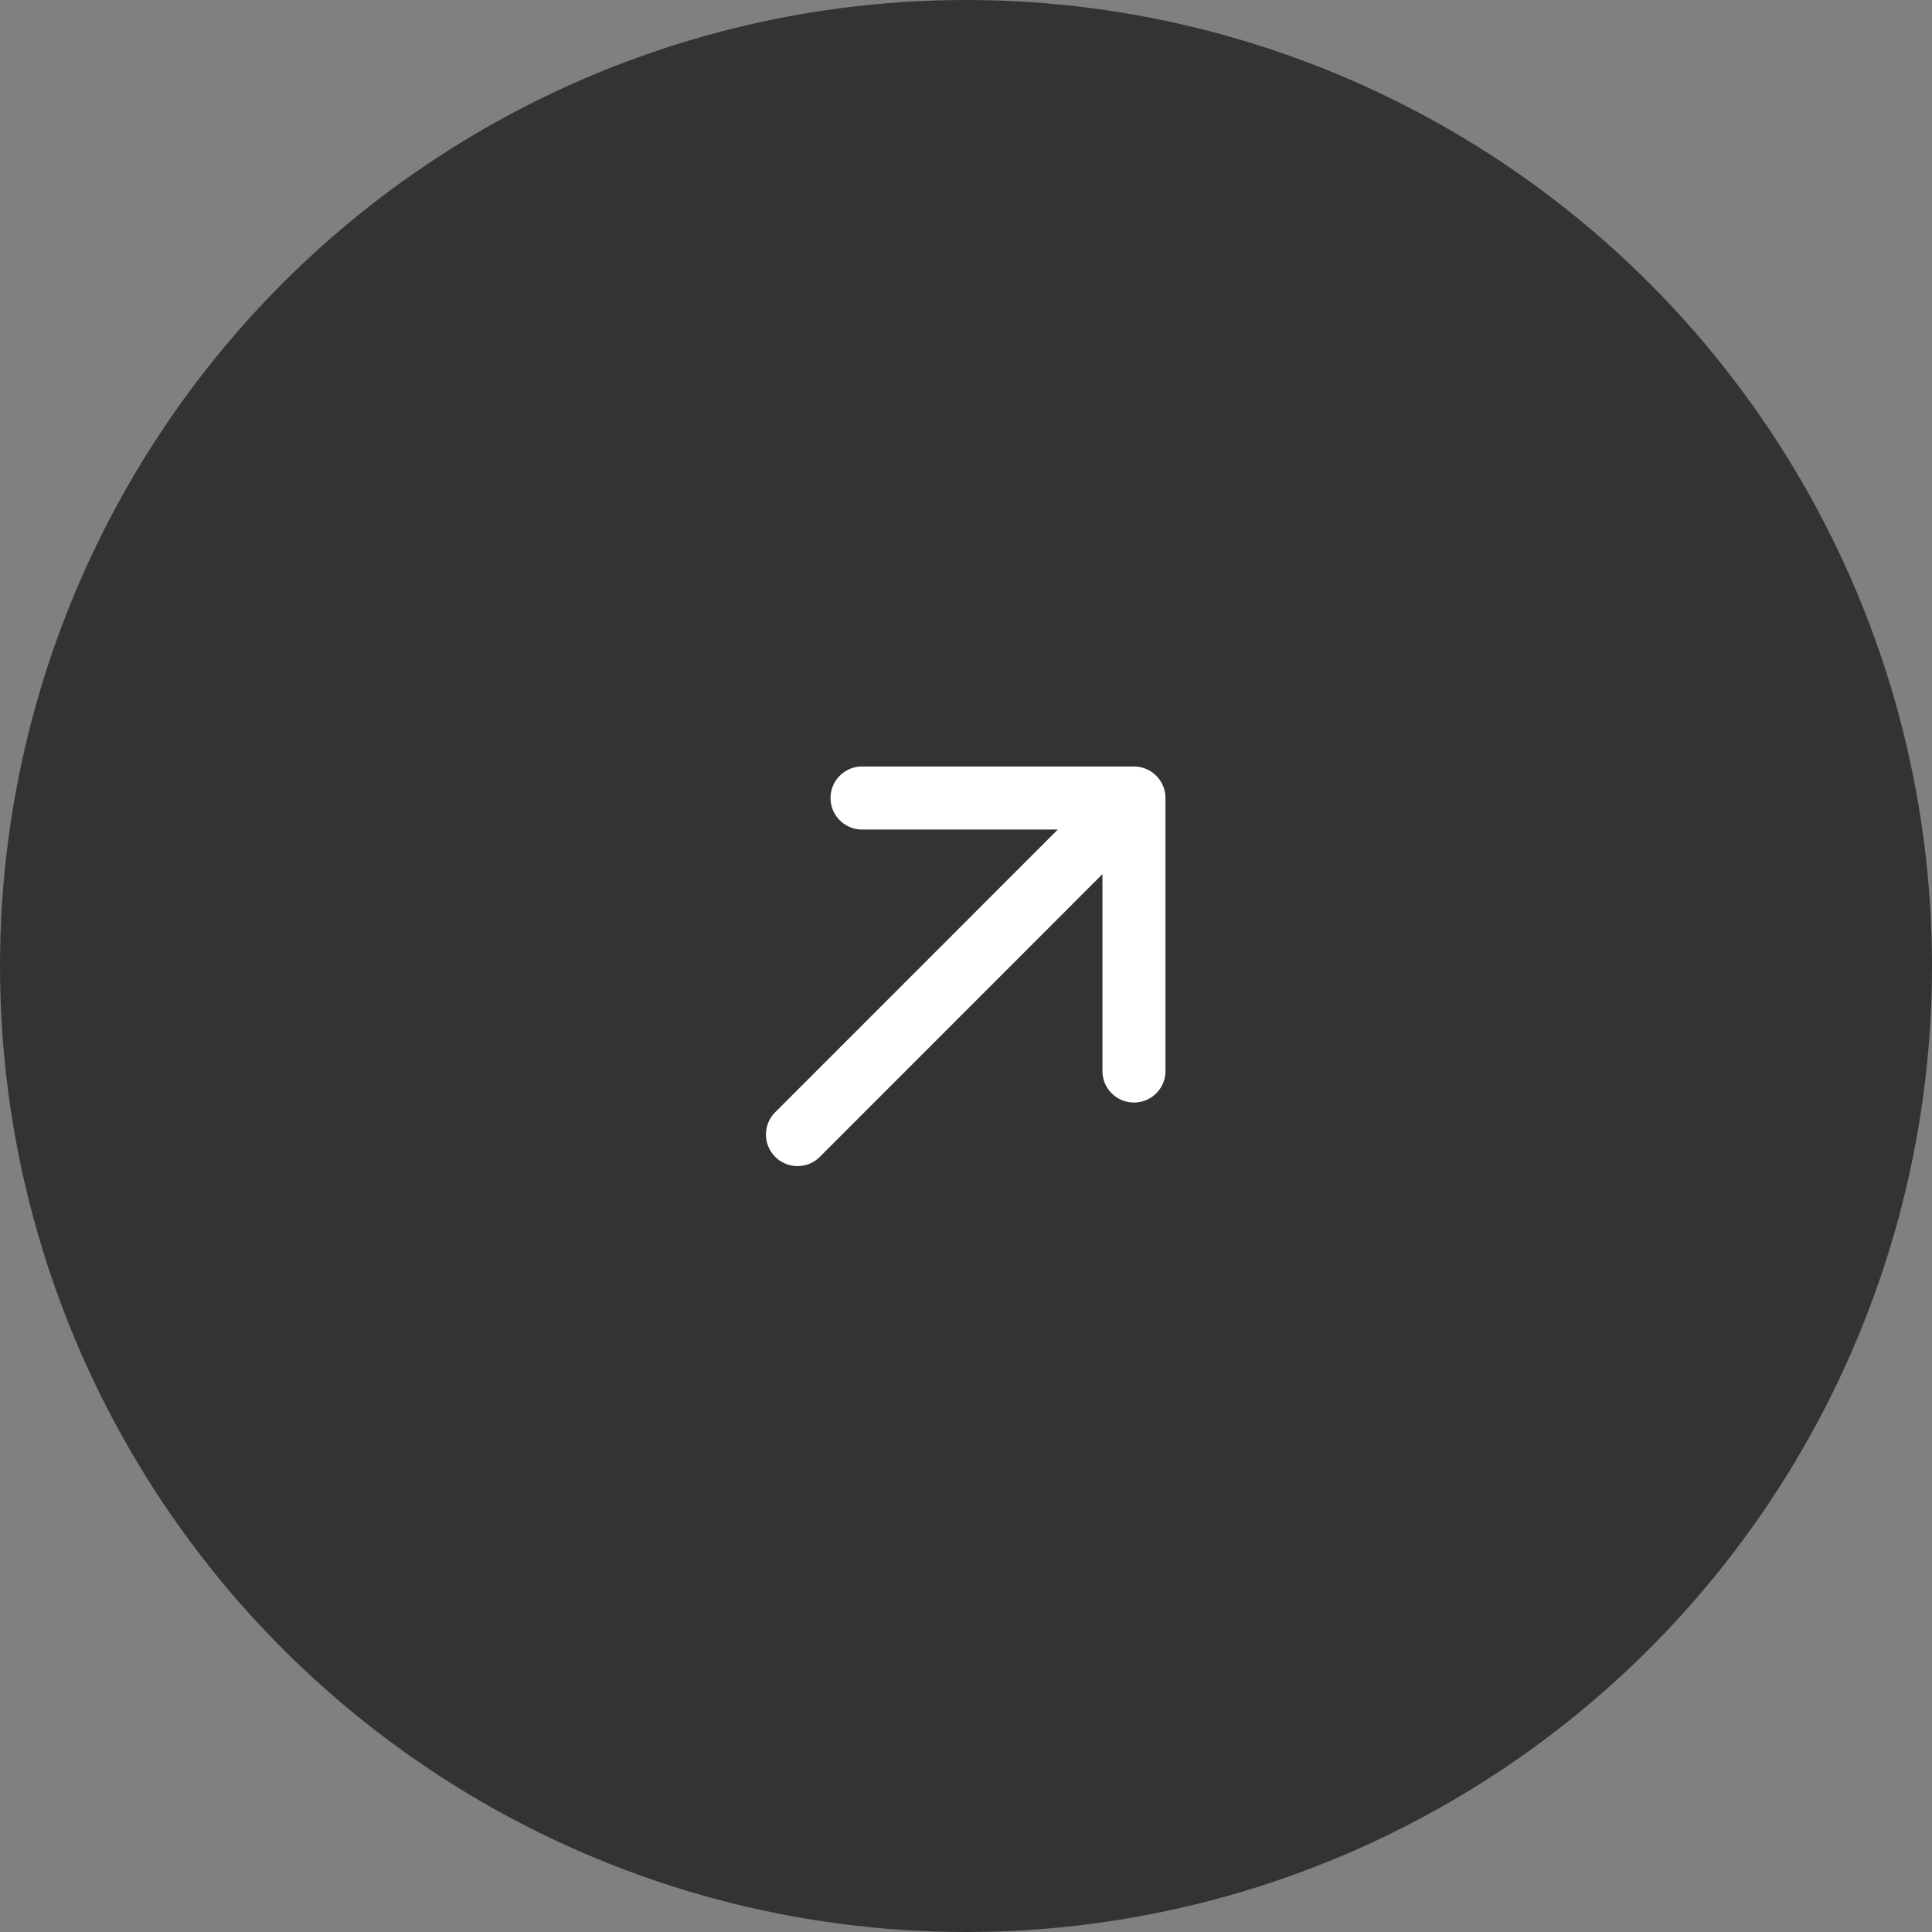 <svg xmlns="http://www.w3.org/2000/svg" width="48" height="48" fill="none"><rect width="100%" height="100%" fill="#808080" stroke="none"/><circle cx="24" cy="24" r="24" fill="#333"/><path fill="#fff" d="M28.956 26.609v-6.783a.783.783 0 0 0-.782-.782H21.39a.783.783 0 0 0 0 1.565h4.892l-7.01 7.012a.784.784 0 1 0 1.108 1.109l7.01-7.013v4.892a.782.782 0 1 0 1.566 0Z"/></svg>